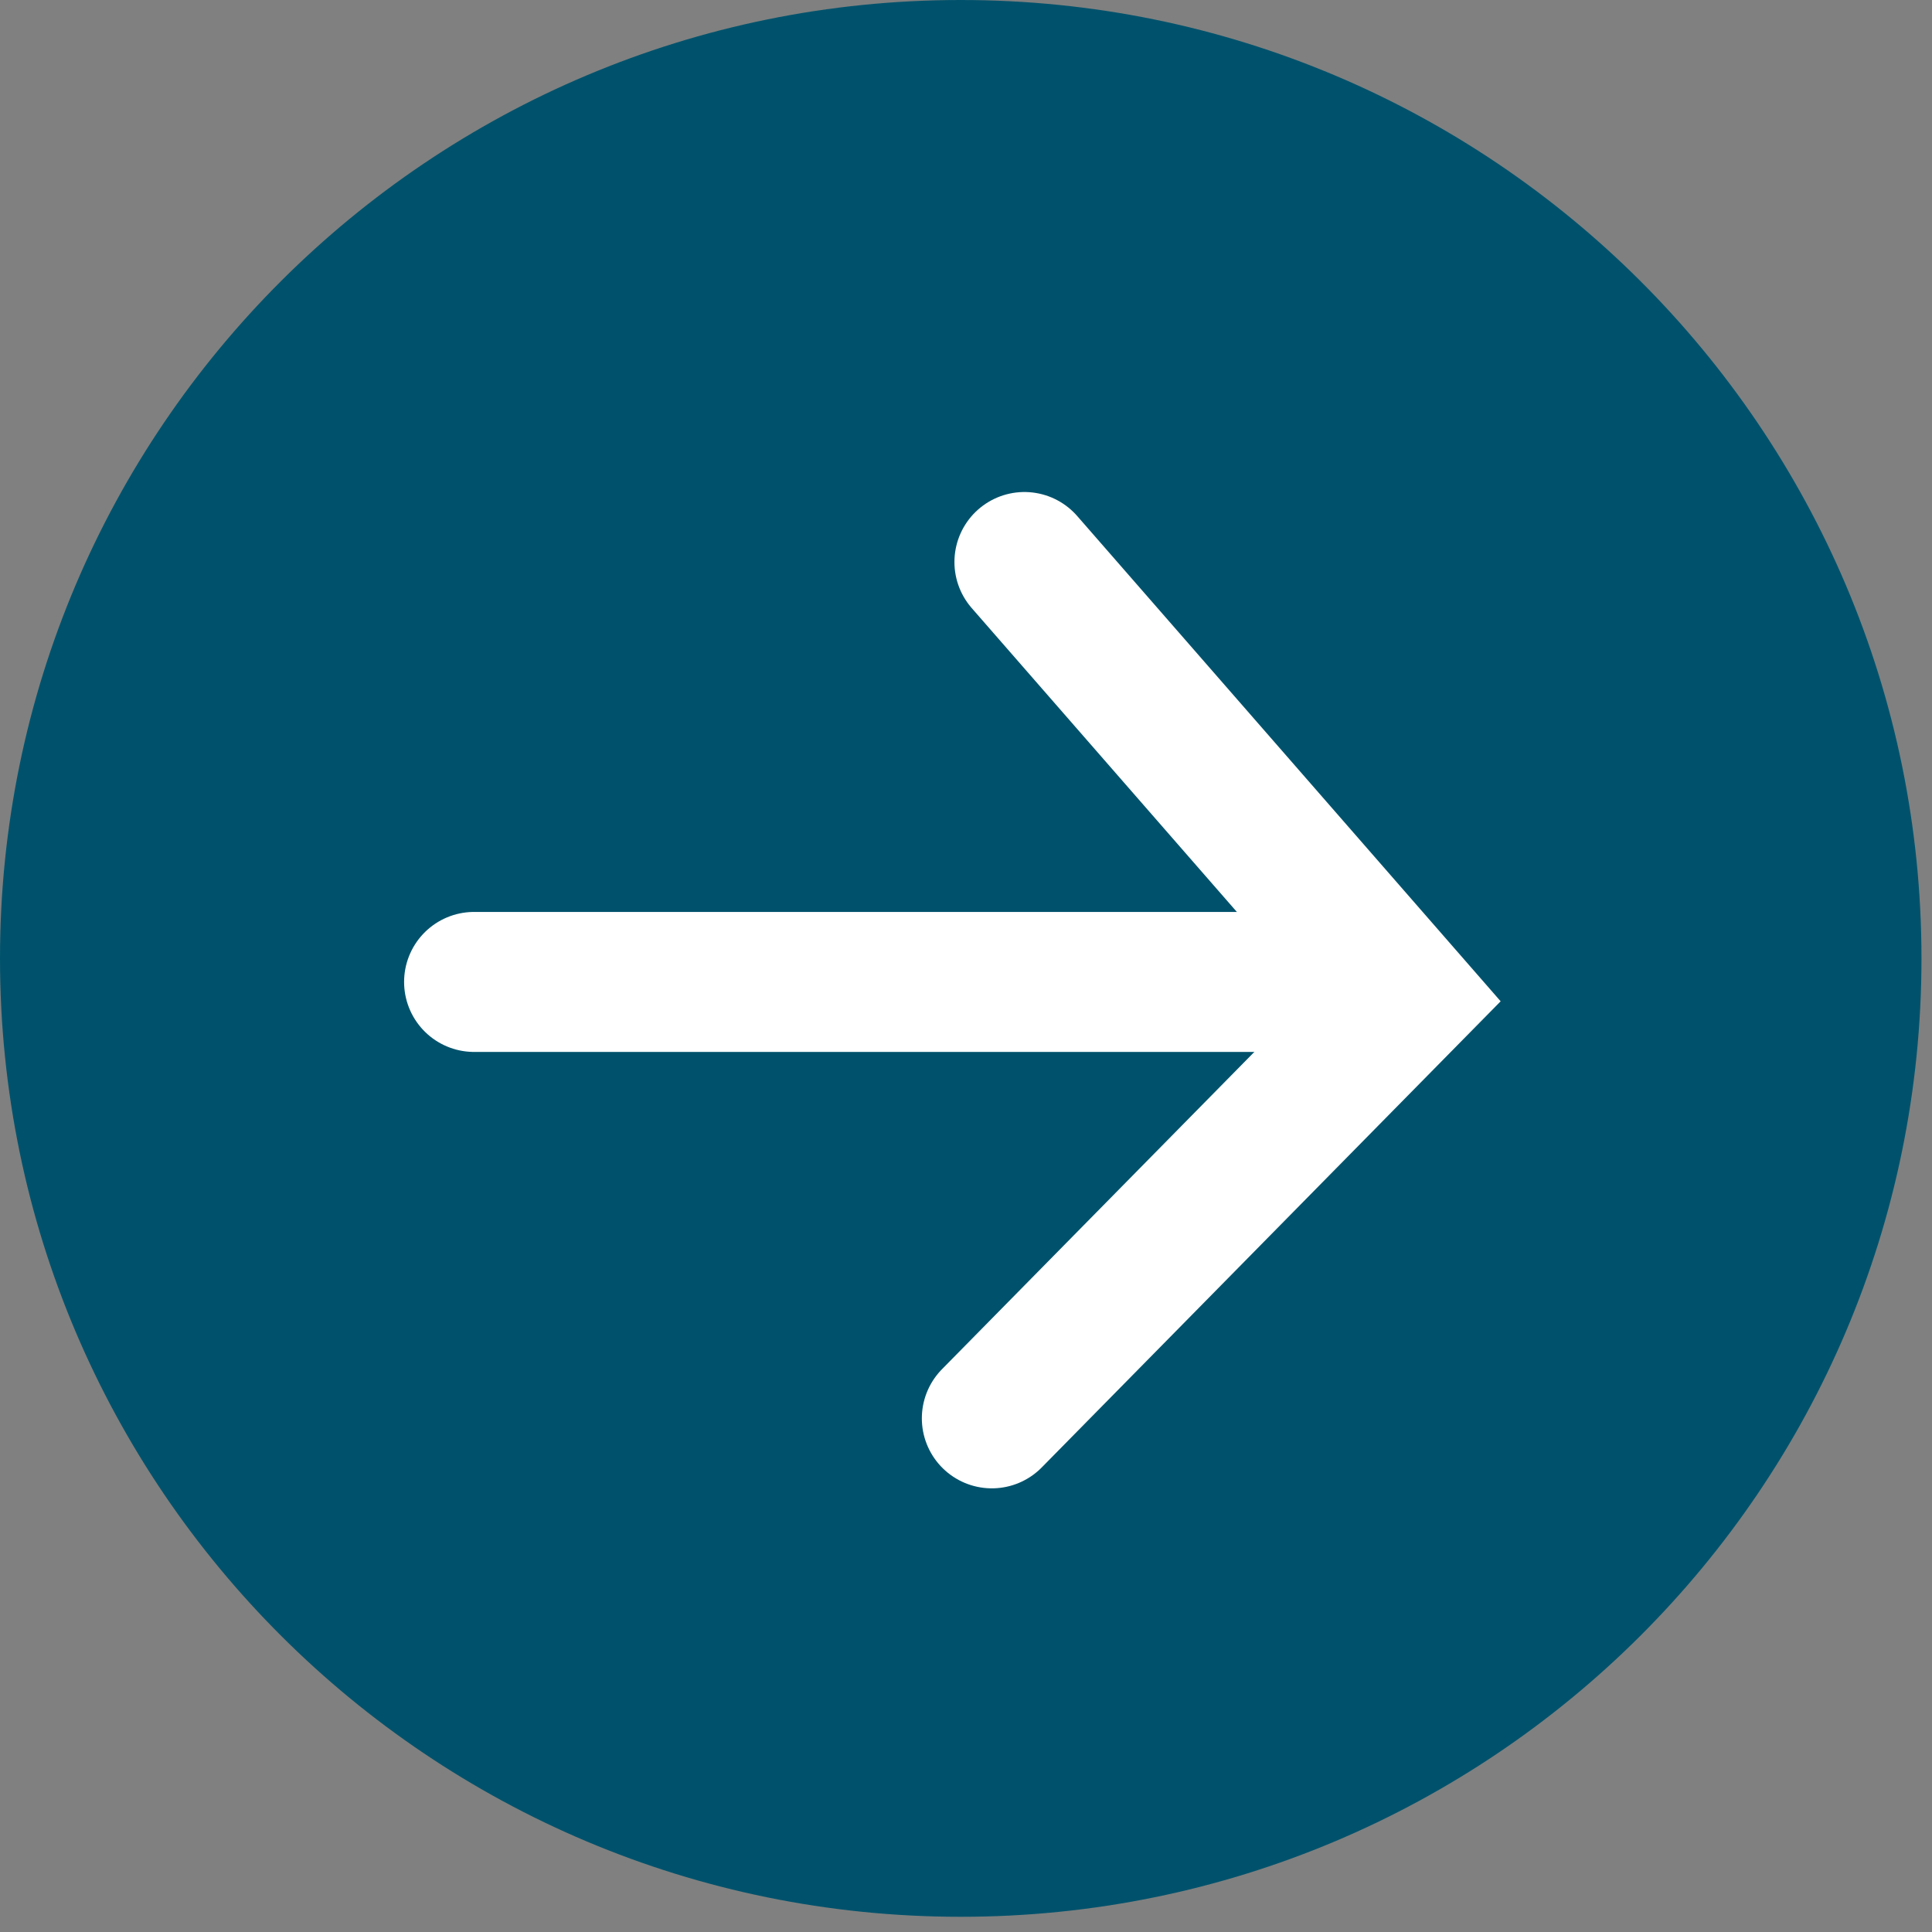 <svg width="69" height="69" viewBox="0 0 69 69" fill="none" xmlns="http://www.w3.org/2000/svg">
<rect x="0" y="0" width="69" height="69" fill="#808080" stroke="none"/>
<path d="M34.312 68.457C53.262 68.457 68.624 53.133 68.624 34.229C68.624 15.325 53.262 0 34.312 0C15.362 0 0 15.325 0 34.229C0 53.133 15.362 68.457 34.312 68.457Z" fill="#00526C"/>
<path d="M16.932 35.069H48.736" stroke="white" stroke-width="5" stroke-miterlimit="10" stroke-linecap="round"/>
<path d="M36.587 20.072L50.187 35.658L35.423 50.655" stroke="white" stroke-width="5" stroke-miterlimit="10" stroke-linecap="round"/>
</svg>
